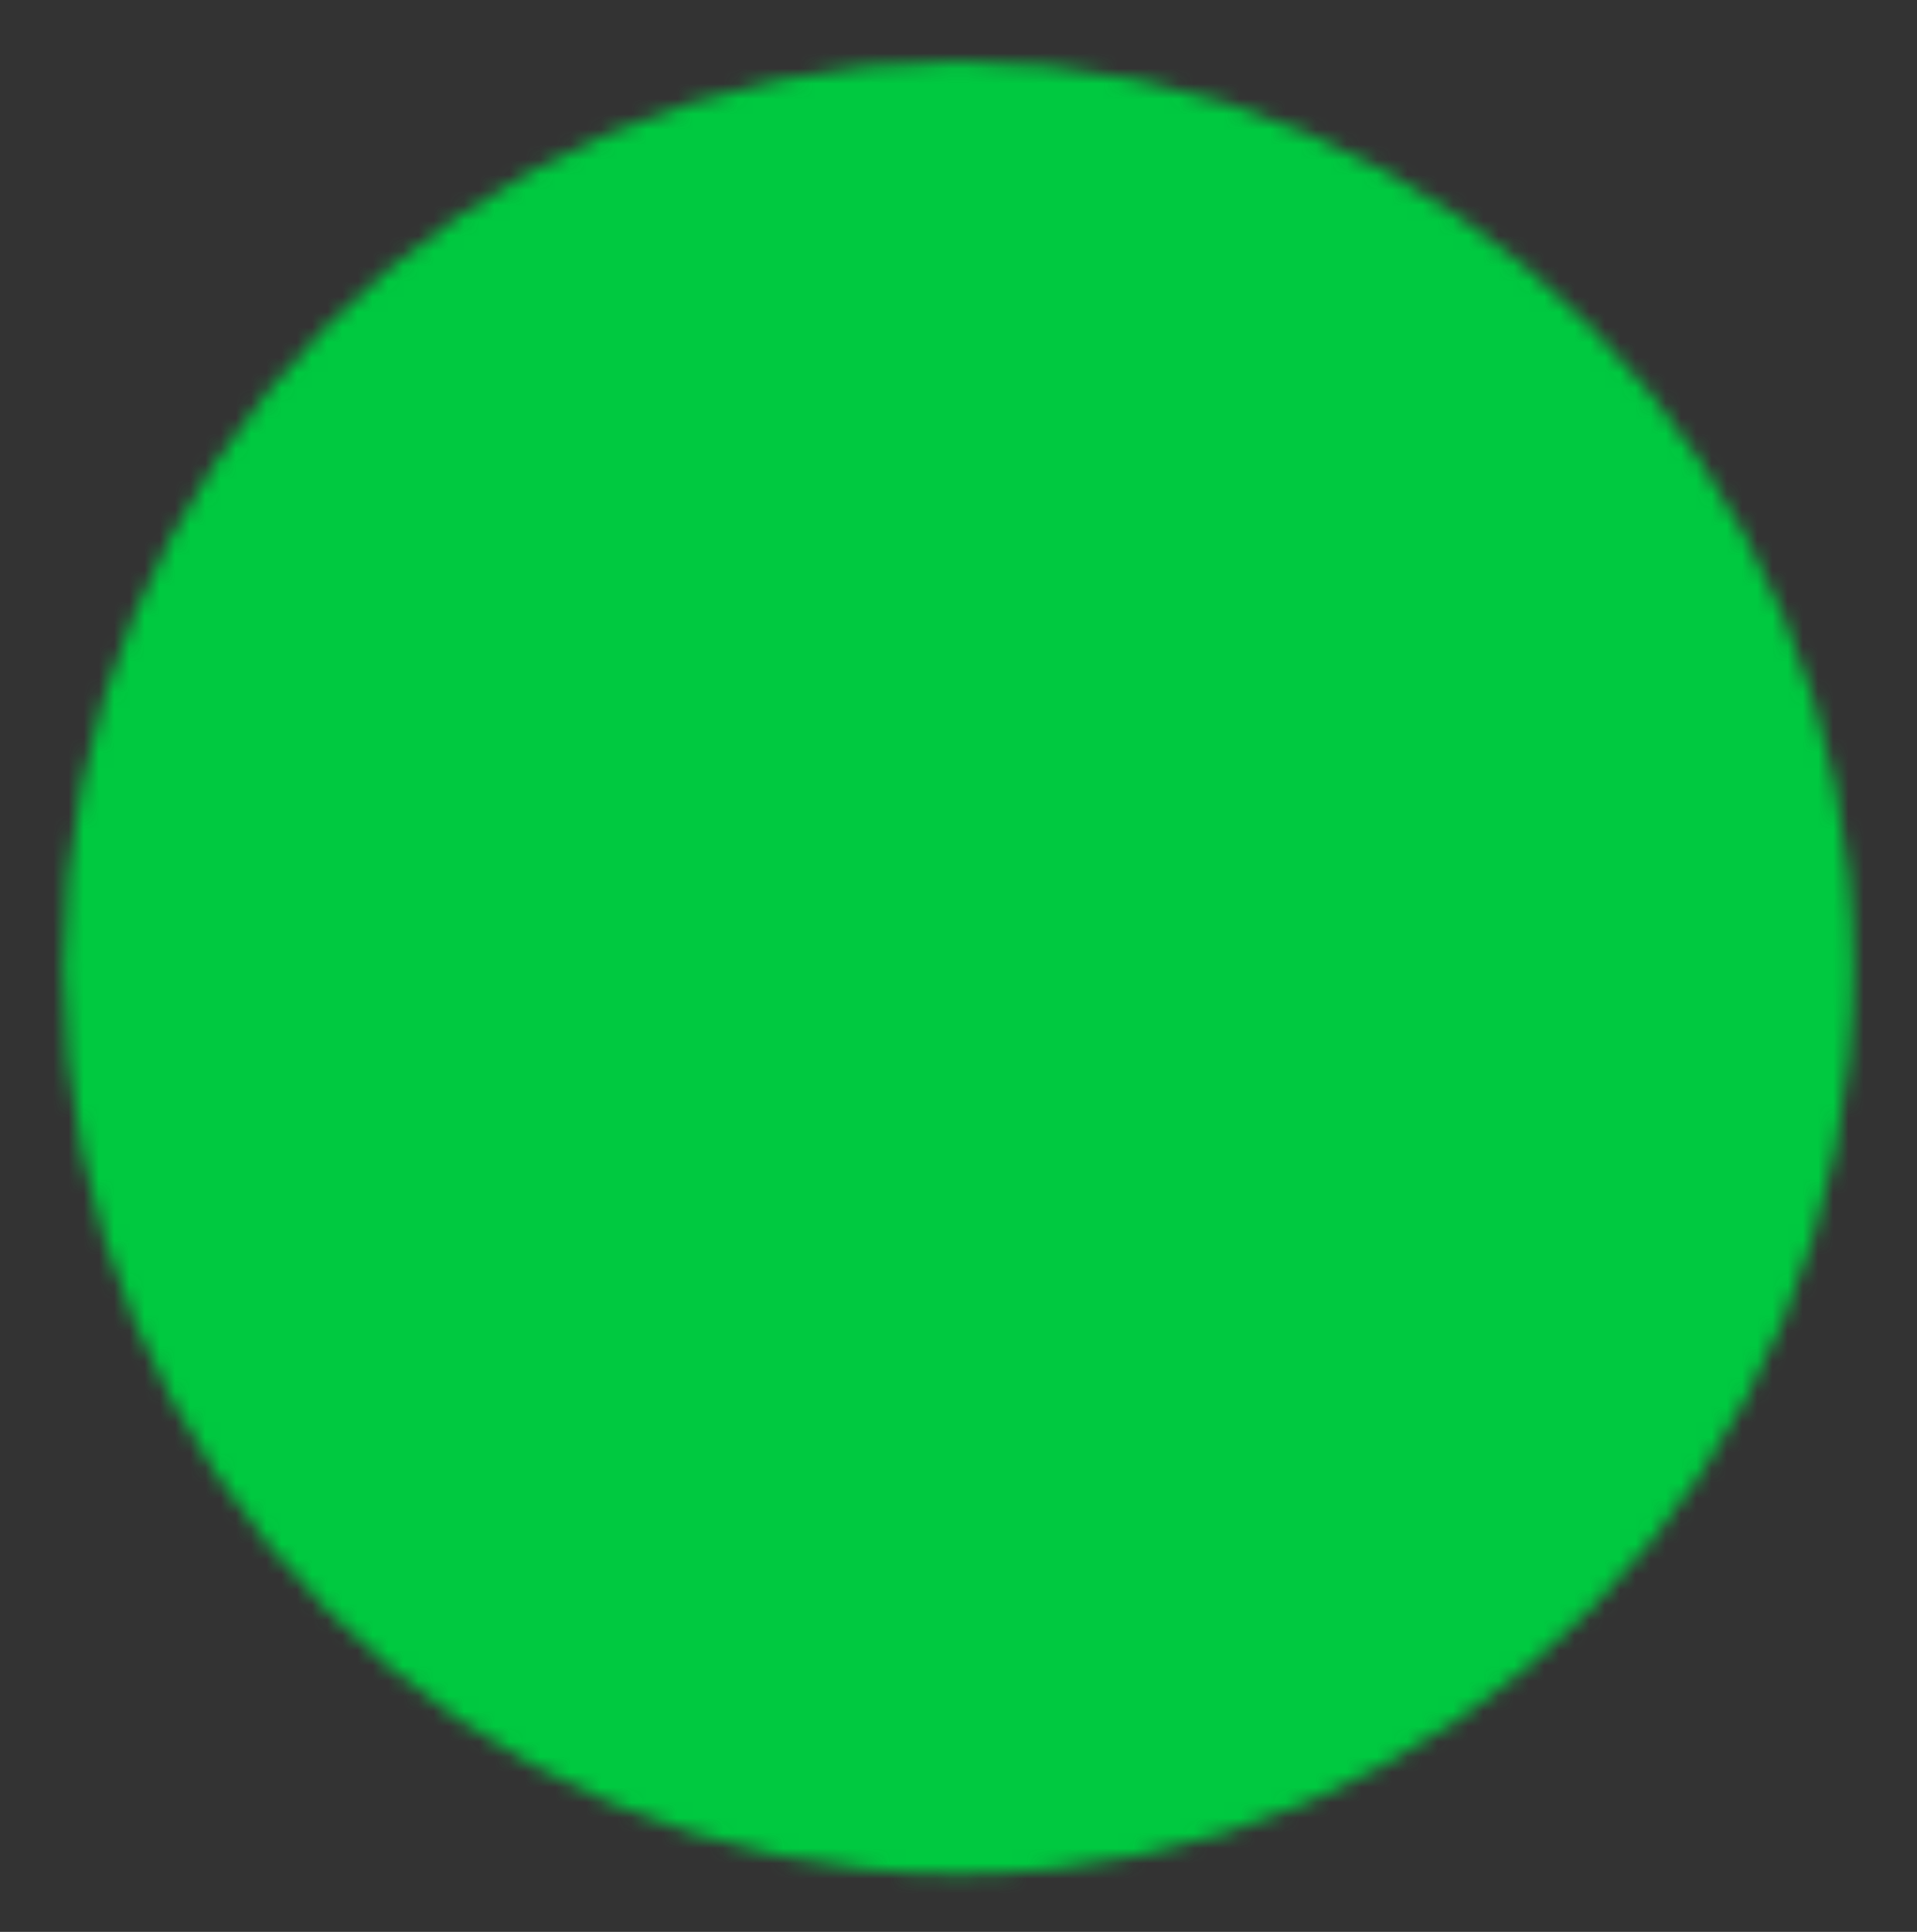 <svg width="126" height="127" fill="none" xmlns="http://www.w3.org/2000/svg"><rect width="100%" height="100%" fill="#333333" stroke="none"/><path fill="#fff" d="M34.058 29.271h57.883V97.99H34.058z"/><mask id="a" style="mask-type:luminance" maskUnits="userSpaceOnUse" x="4" y="4" width="118" height="120"><path d="M63 121.196c31.38 0 56.818-25.772 56.818-57.566 0-31.793-25.437-57.566-56.818-57.566-31.38 0-56.818 25.773-56.818 57.566 0 31.794 25.437 57.566 56.818 57.566z" fill="#fff" stroke="#fff" stroke-width="4" stroke-linejoin="round"/><path d="M51.636 63.63V43.69l17.046 9.97 17.045 9.97-17.045 9.97-17.046 9.971v-19.94z" fill="#000" stroke="#000" stroke-width="4" stroke-linejoin="round"/></mask><g mask="url(#a)"><path d="M-5.182-5.448h136.364V132.71H-5.182V-5.448z" fill="#00C940"/></g></svg>